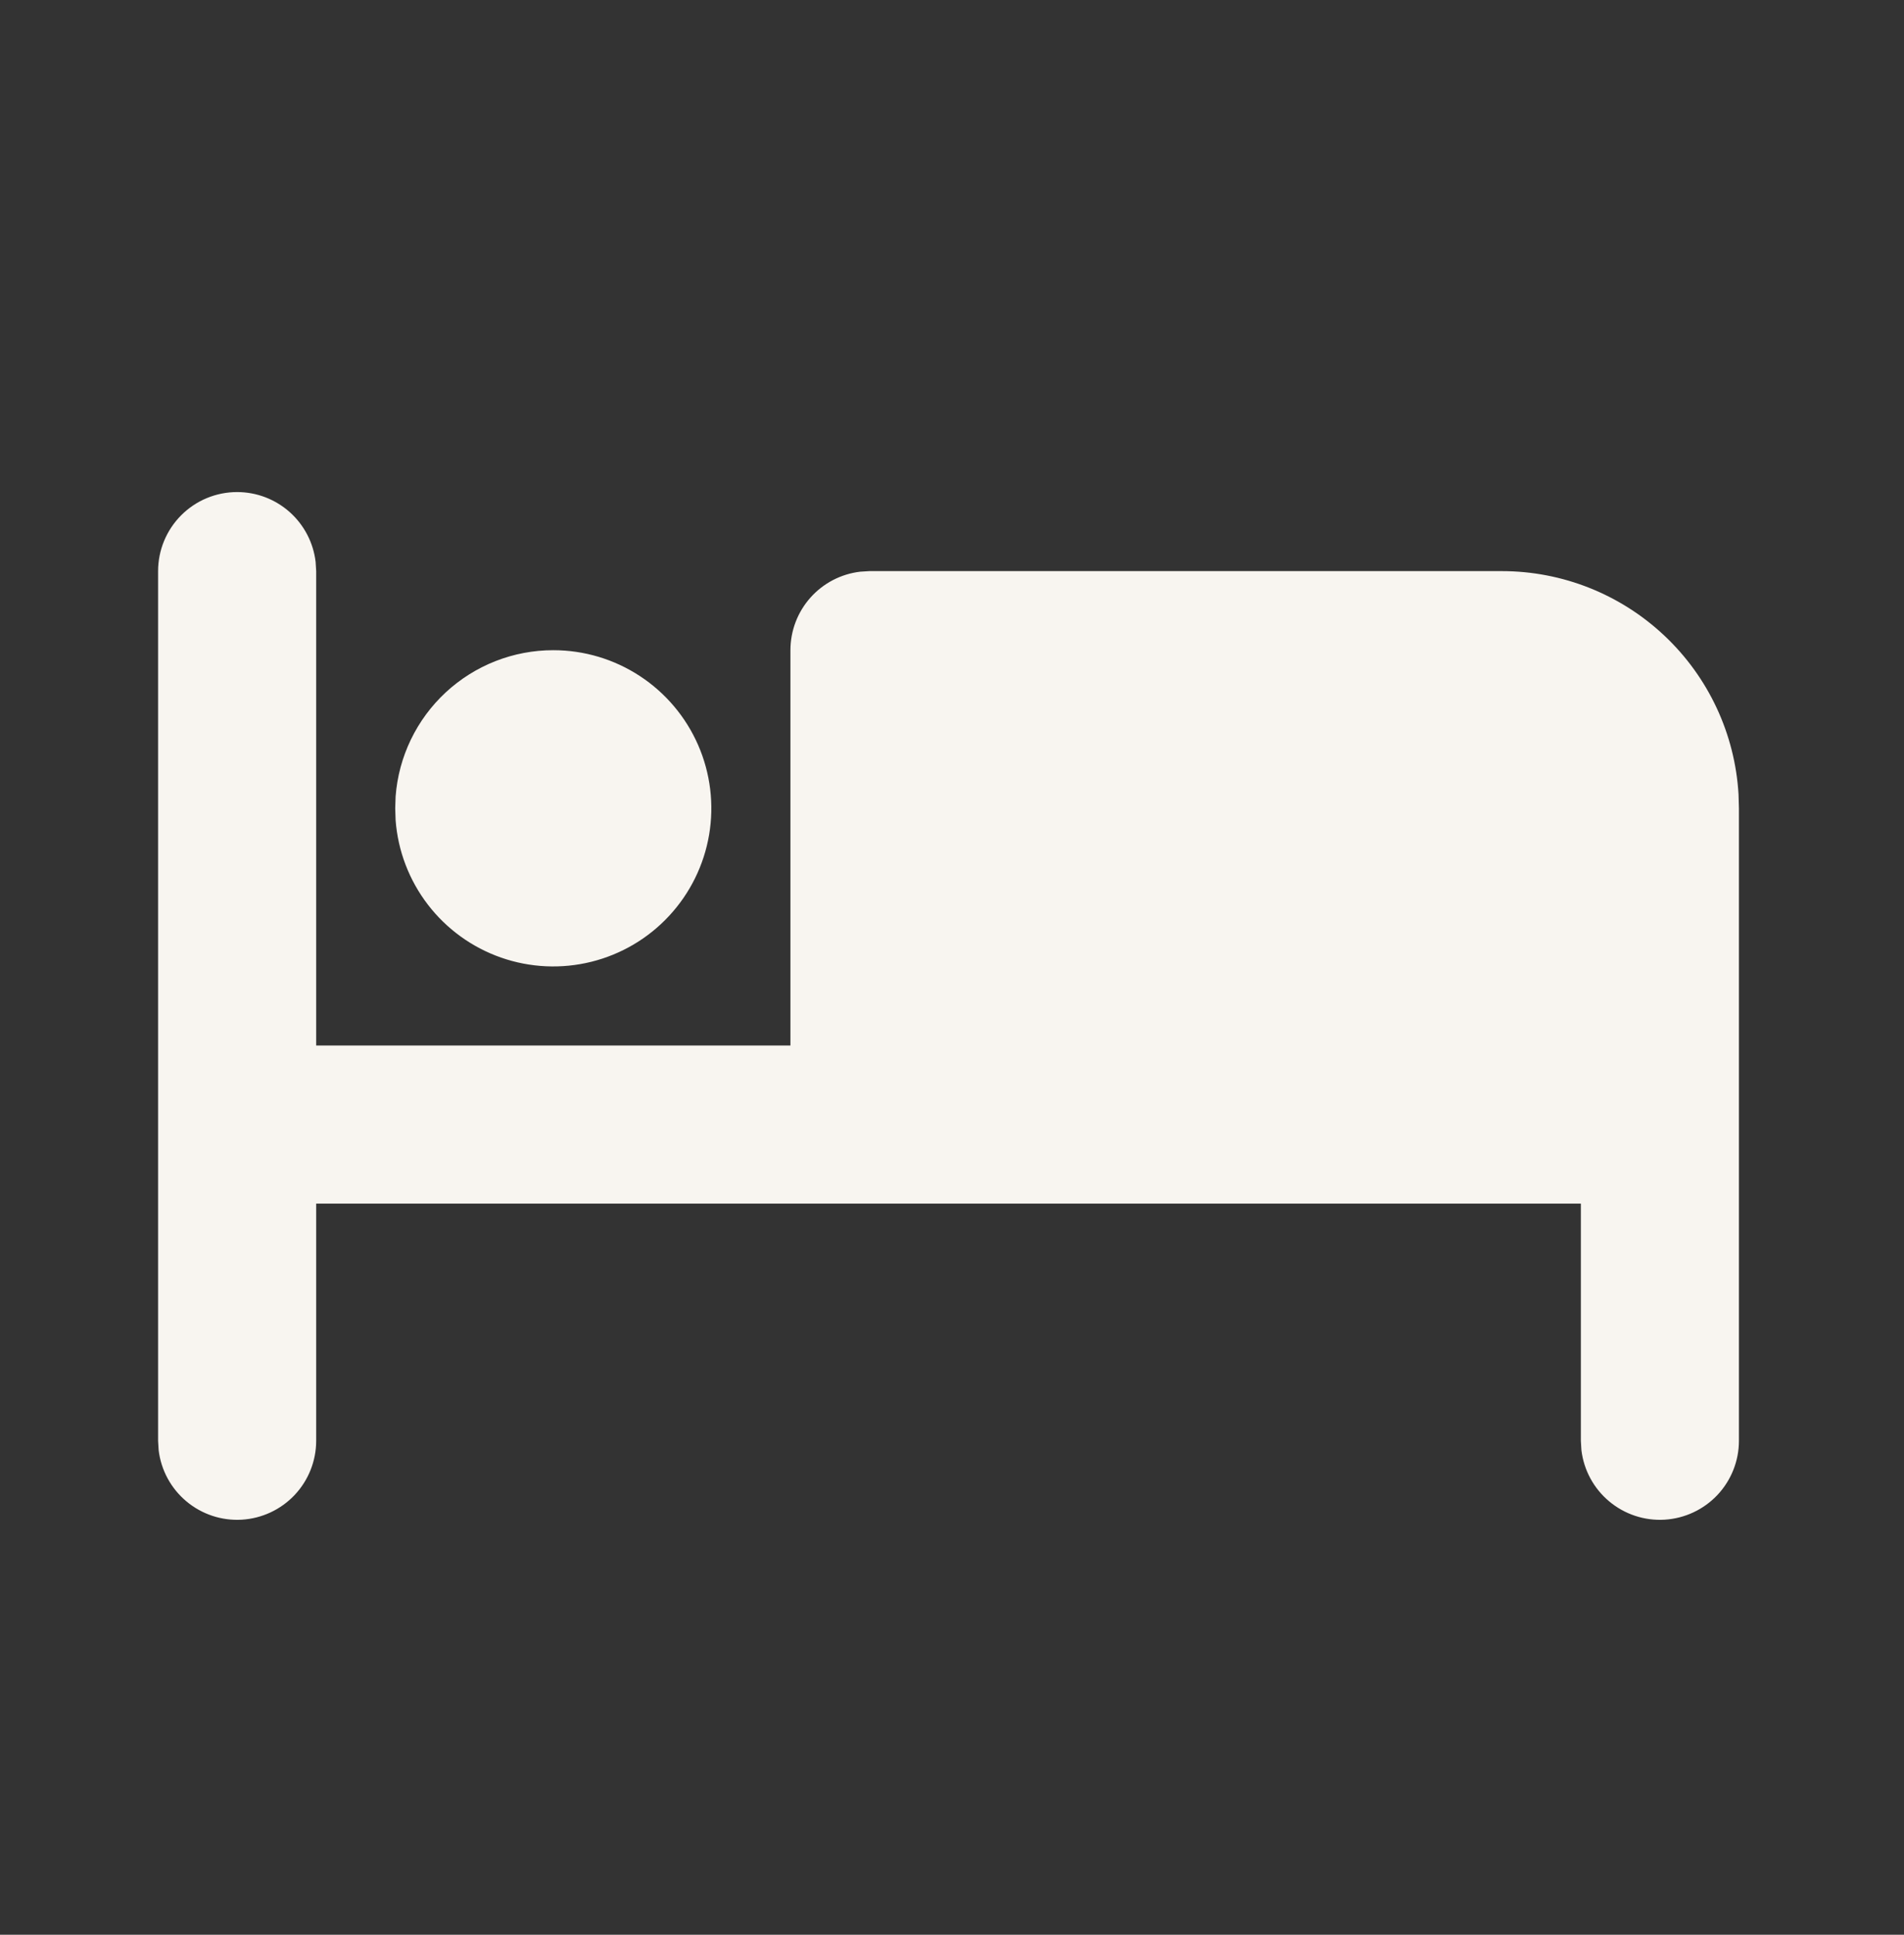 <svg width="63" height="64" viewBox="0 0 63 64" fill="none" xmlns="http://www.w3.org/2000/svg">
<rect x="0" y="0" width="63" height="64" fill="#333333" stroke="none"/>
<path d="M7.846 16.277C8.487 16.277 9.105 16.512 9.584 16.938C10.062 17.364 10.368 17.95 10.443 18.586L10.462 18.892V34.585H26.154V21.508C26.154 20.867 26.389 20.249 26.815 19.77C27.241 19.291 27.827 18.986 28.463 18.911L28.769 18.892H49.692C51.694 18.892 53.619 19.657 55.075 21.03C56.532 22.403 57.408 24.28 57.525 26.278L57.538 26.738V47.662C57.538 48.328 57.282 48.969 56.825 49.454C56.367 49.939 55.742 50.23 55.076 50.27C54.411 50.309 53.756 50.092 53.245 49.664C52.733 49.236 52.405 48.63 52.326 47.968L52.308 47.662V39.815H10.462V47.662C10.461 48.328 10.206 48.969 9.748 49.454C9.29 49.939 8.665 50.23 7.999 50.27C7.334 50.309 6.679 50.092 6.168 49.664C5.656 49.236 5.328 48.63 5.249 47.968L5.231 47.662V18.892C5.231 18.199 5.506 17.534 5.997 17.043C6.487 16.552 7.153 16.277 7.846 16.277Z" fill="#F8F5F0"/>
<path d="M18.308 21.508C19.326 21.508 20.321 21.805 21.172 22.363C22.024 22.921 22.694 23.715 23.101 24.648C23.508 25.581 23.633 26.612 23.463 27.615C23.292 28.619 22.833 29.55 22.14 30.296C21.448 31.043 20.553 31.57 19.565 31.815C18.578 32.06 17.54 32.012 16.579 31.676C15.618 31.34 14.777 30.731 14.157 29.924C13.537 29.116 13.166 28.146 13.09 27.131L13.077 26.738L13.09 26.346C13.189 25.03 13.782 23.8 14.749 22.903C15.717 22.006 16.988 21.507 18.308 21.508Z" fill="#F8F5F0"/>
</svg>

